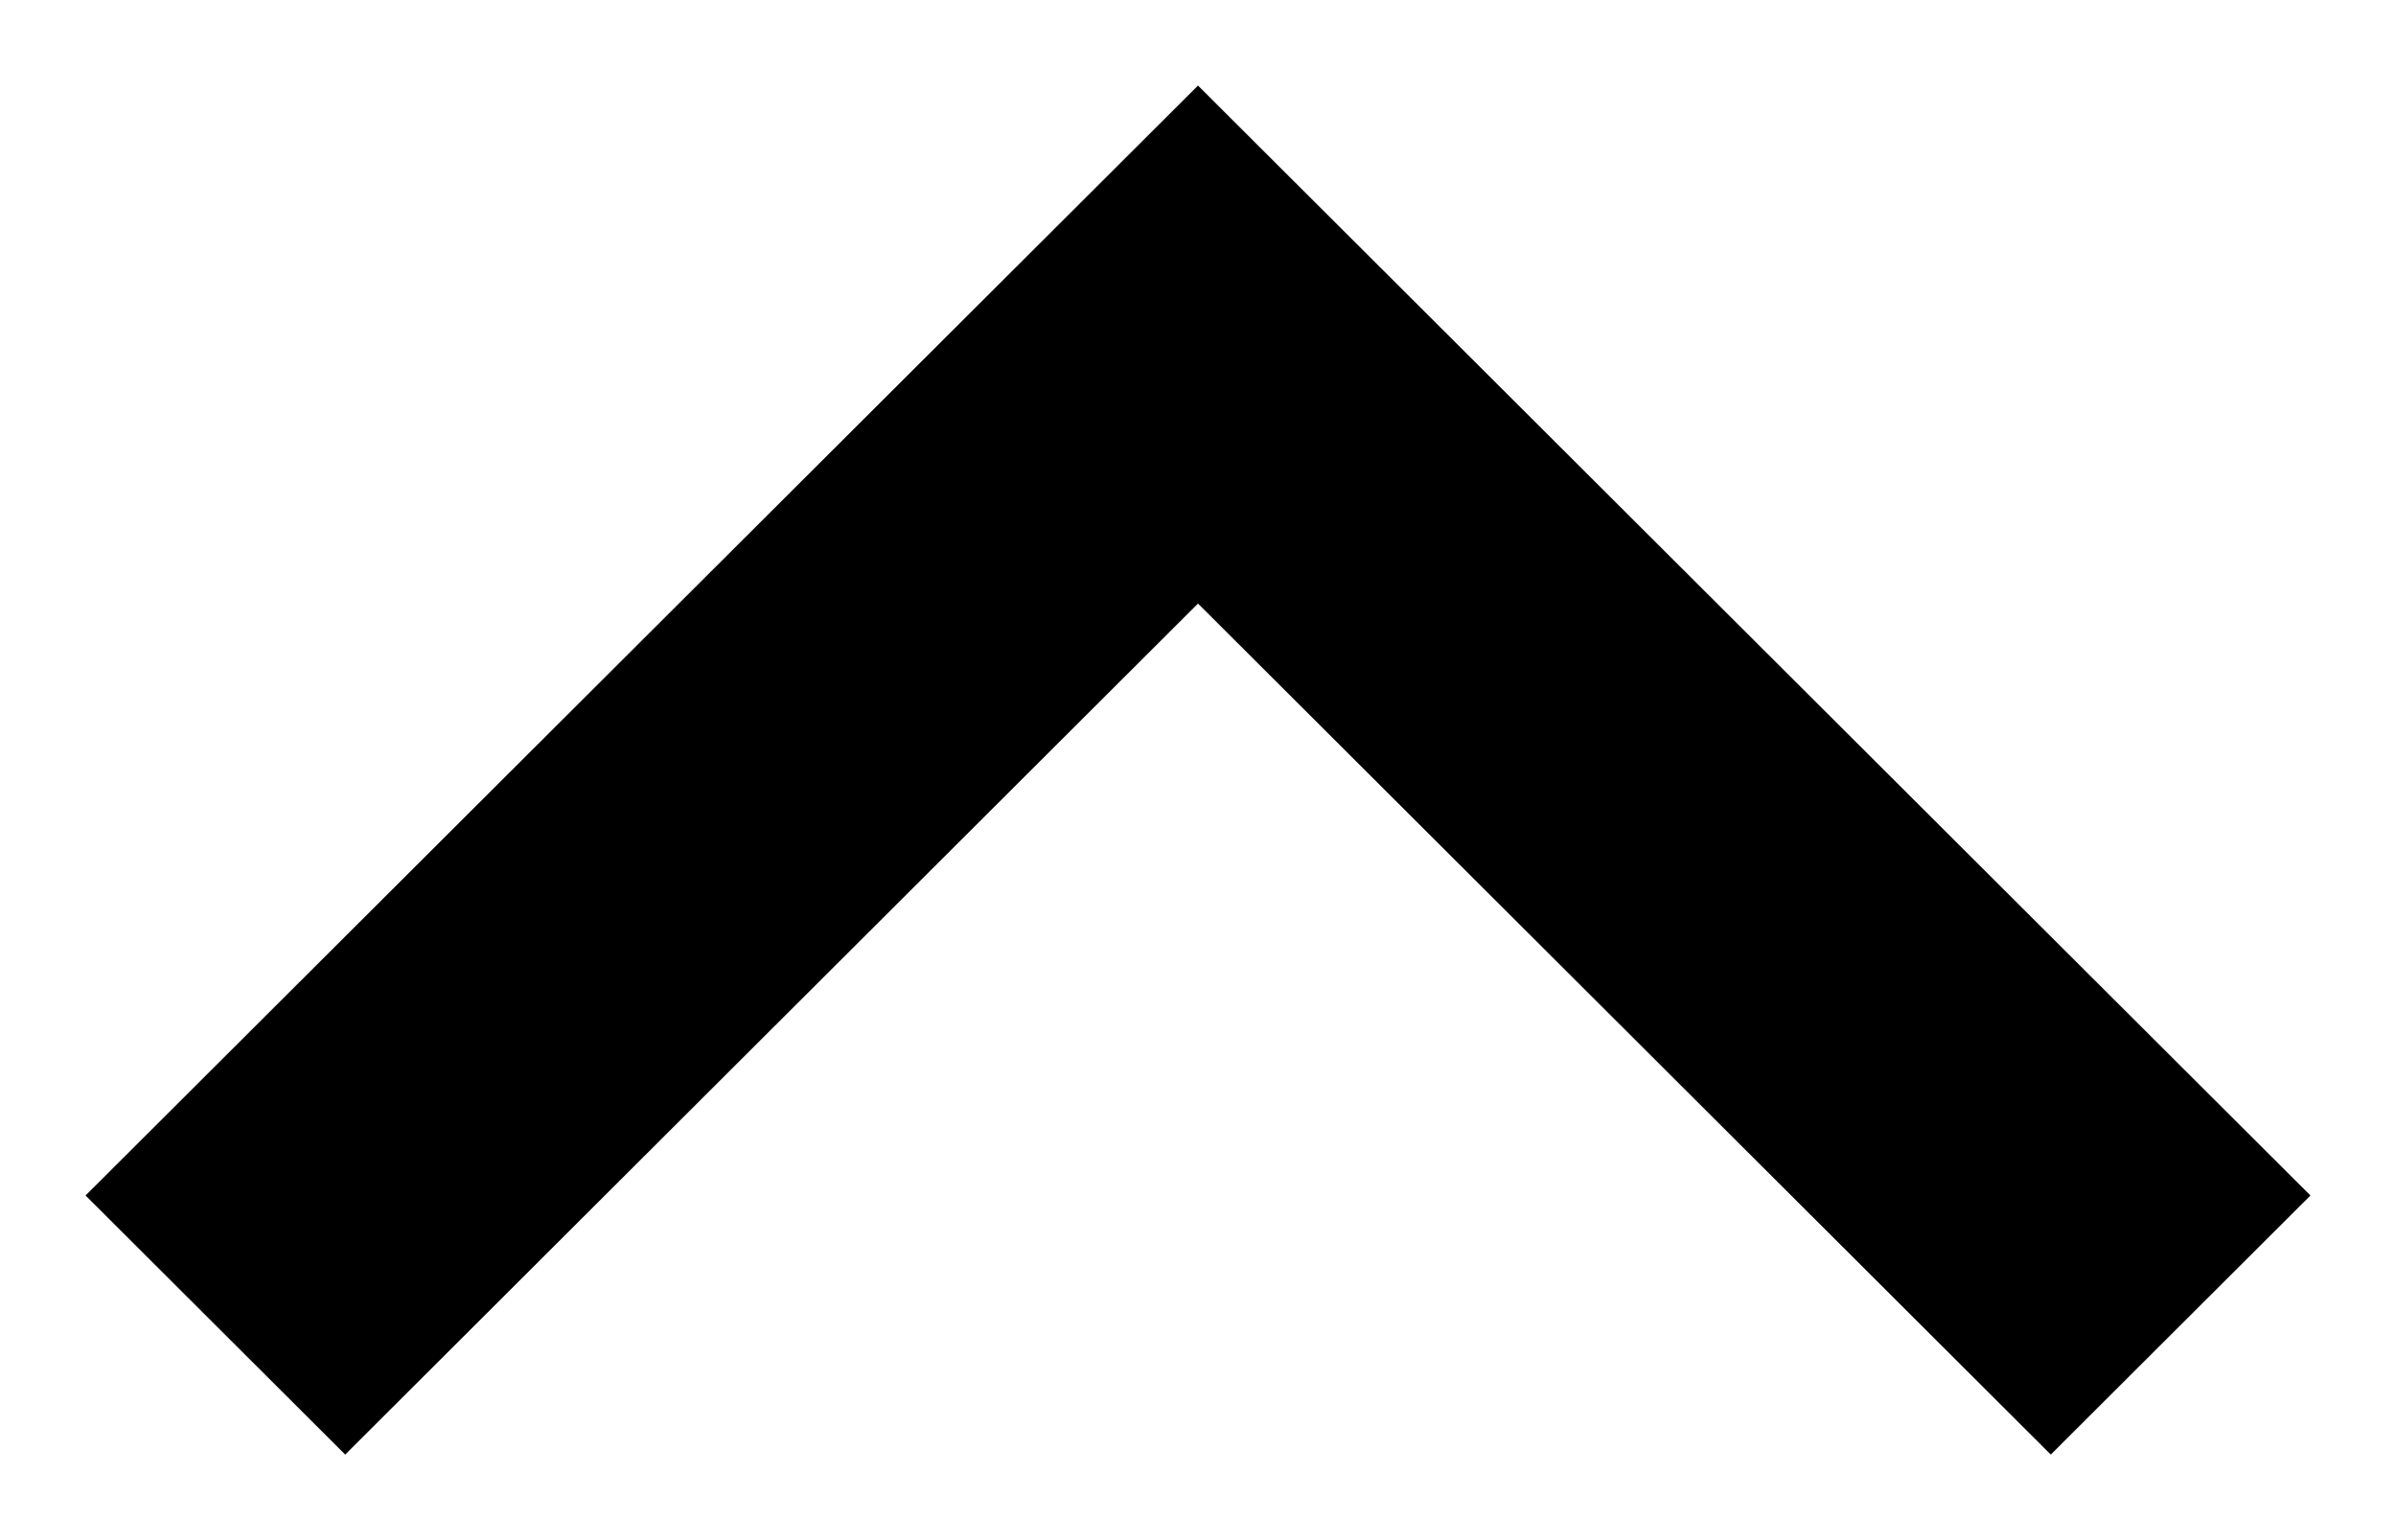<svg xmlns="http://www.w3.org/2000/svg" width="14" height="9" viewBox="0 0 14 9">
  <polygon fill-rule="evenodd" points="1132 29.517 1133.514 28 1140 34.5 1133.514 41 1132 39.483 1136.973 34.5" transform="rotate(-90 556.5 584)"/>
</svg>
